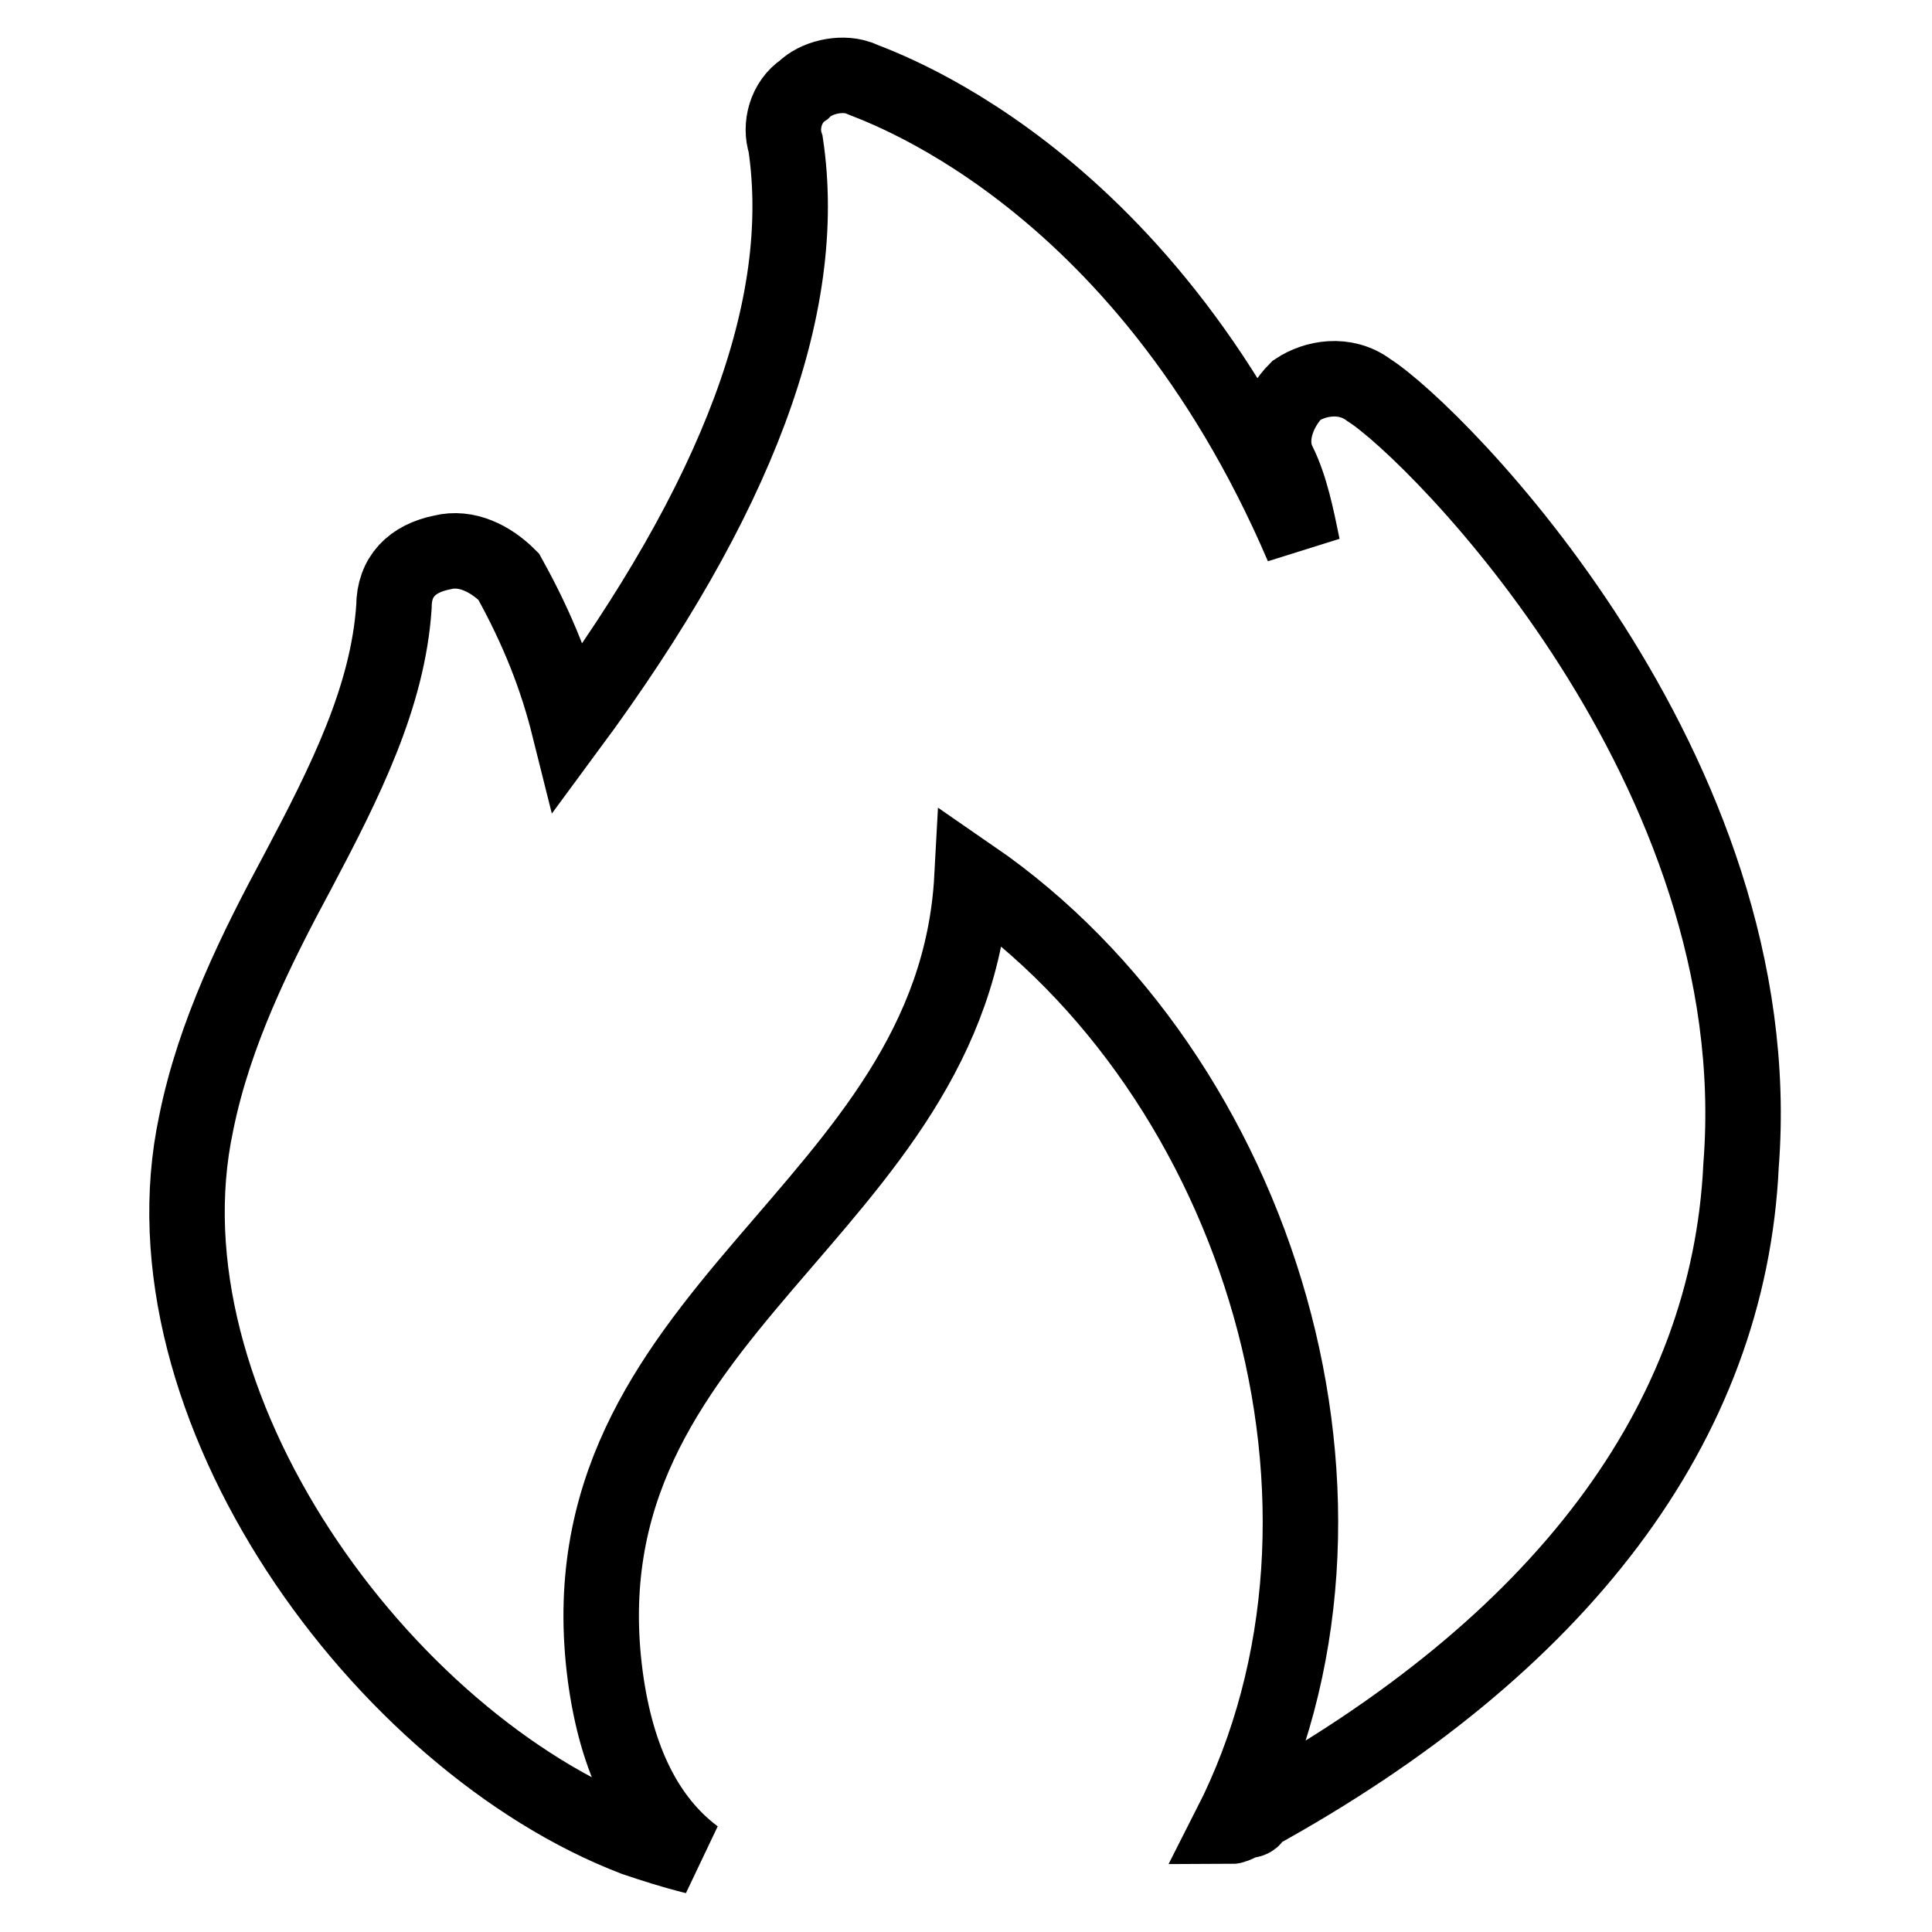 <?xml version="1.0" encoding="utf-8"?>
<!-- Svg Vector Icons : http://www.onlinewebfonts.com/icon -->
<!DOCTYPE svg PUBLIC "-//W3C//DTD SVG 1.1//EN" "http://www.w3.org/Graphics/SVG/1.1/DTD/svg11.dtd">
<svg version="1.1" xmlns="http://www.w3.org/2000/svg" xmlns:xlink="http://www.w3.org/1999/xlink" x="0px" y="0px" viewBox="0 0 256 256" enable-background="new 0 0 256 256" xml:space="preserve">
<g> <path stroke-width="10" fill-opacity="0" stroke="#000000"  d="M181.4,51.7c-3.2-2.4-7.2-1.6-9.6,0c-2.4,2.4-4,6.4-2.4,9.6c1.6,3.2,2.4,7.2,3.2,11.1 c-21.5-50.2-57.3-61.3-58.9-62.1c-2.4-0.8-5.6,0-7.2,1.6c-2.4,1.6-3.2,4.8-2.4,7.2c3.2,21.5-6.4,47-28.7,77.2 c-1.6-6.4-4-12.7-8-19.9c-2.4-2.4-5.6-4-8.8-3.2c-4,0.8-6.4,3.2-6.4,7.2c-0.8,11.9-6.4,23.1-12.7,35c-5.6,10.4-11.1,21.5-13.5,33.4 c-8,37.4,24.7,82,58.1,94.8c2.4,0.8,4.8,1.6,8,2.4c-6.4-4.8-10.4-12.7-11.9-23.9c-6.4-48.6,46.2-61.3,48.6-105.9 c38.2,26.3,55.7,83.6,34.2,125.8c0.8,0,1.6-0.8,2.4-0.8c0,0,0.8,0,0.8-0.8c40.6-22.3,62.9-51.8,64.5-86 C234.8,101.9,190.2,57.3,181.4,51.7L181.4,51.7z"/></g>
</svg>
